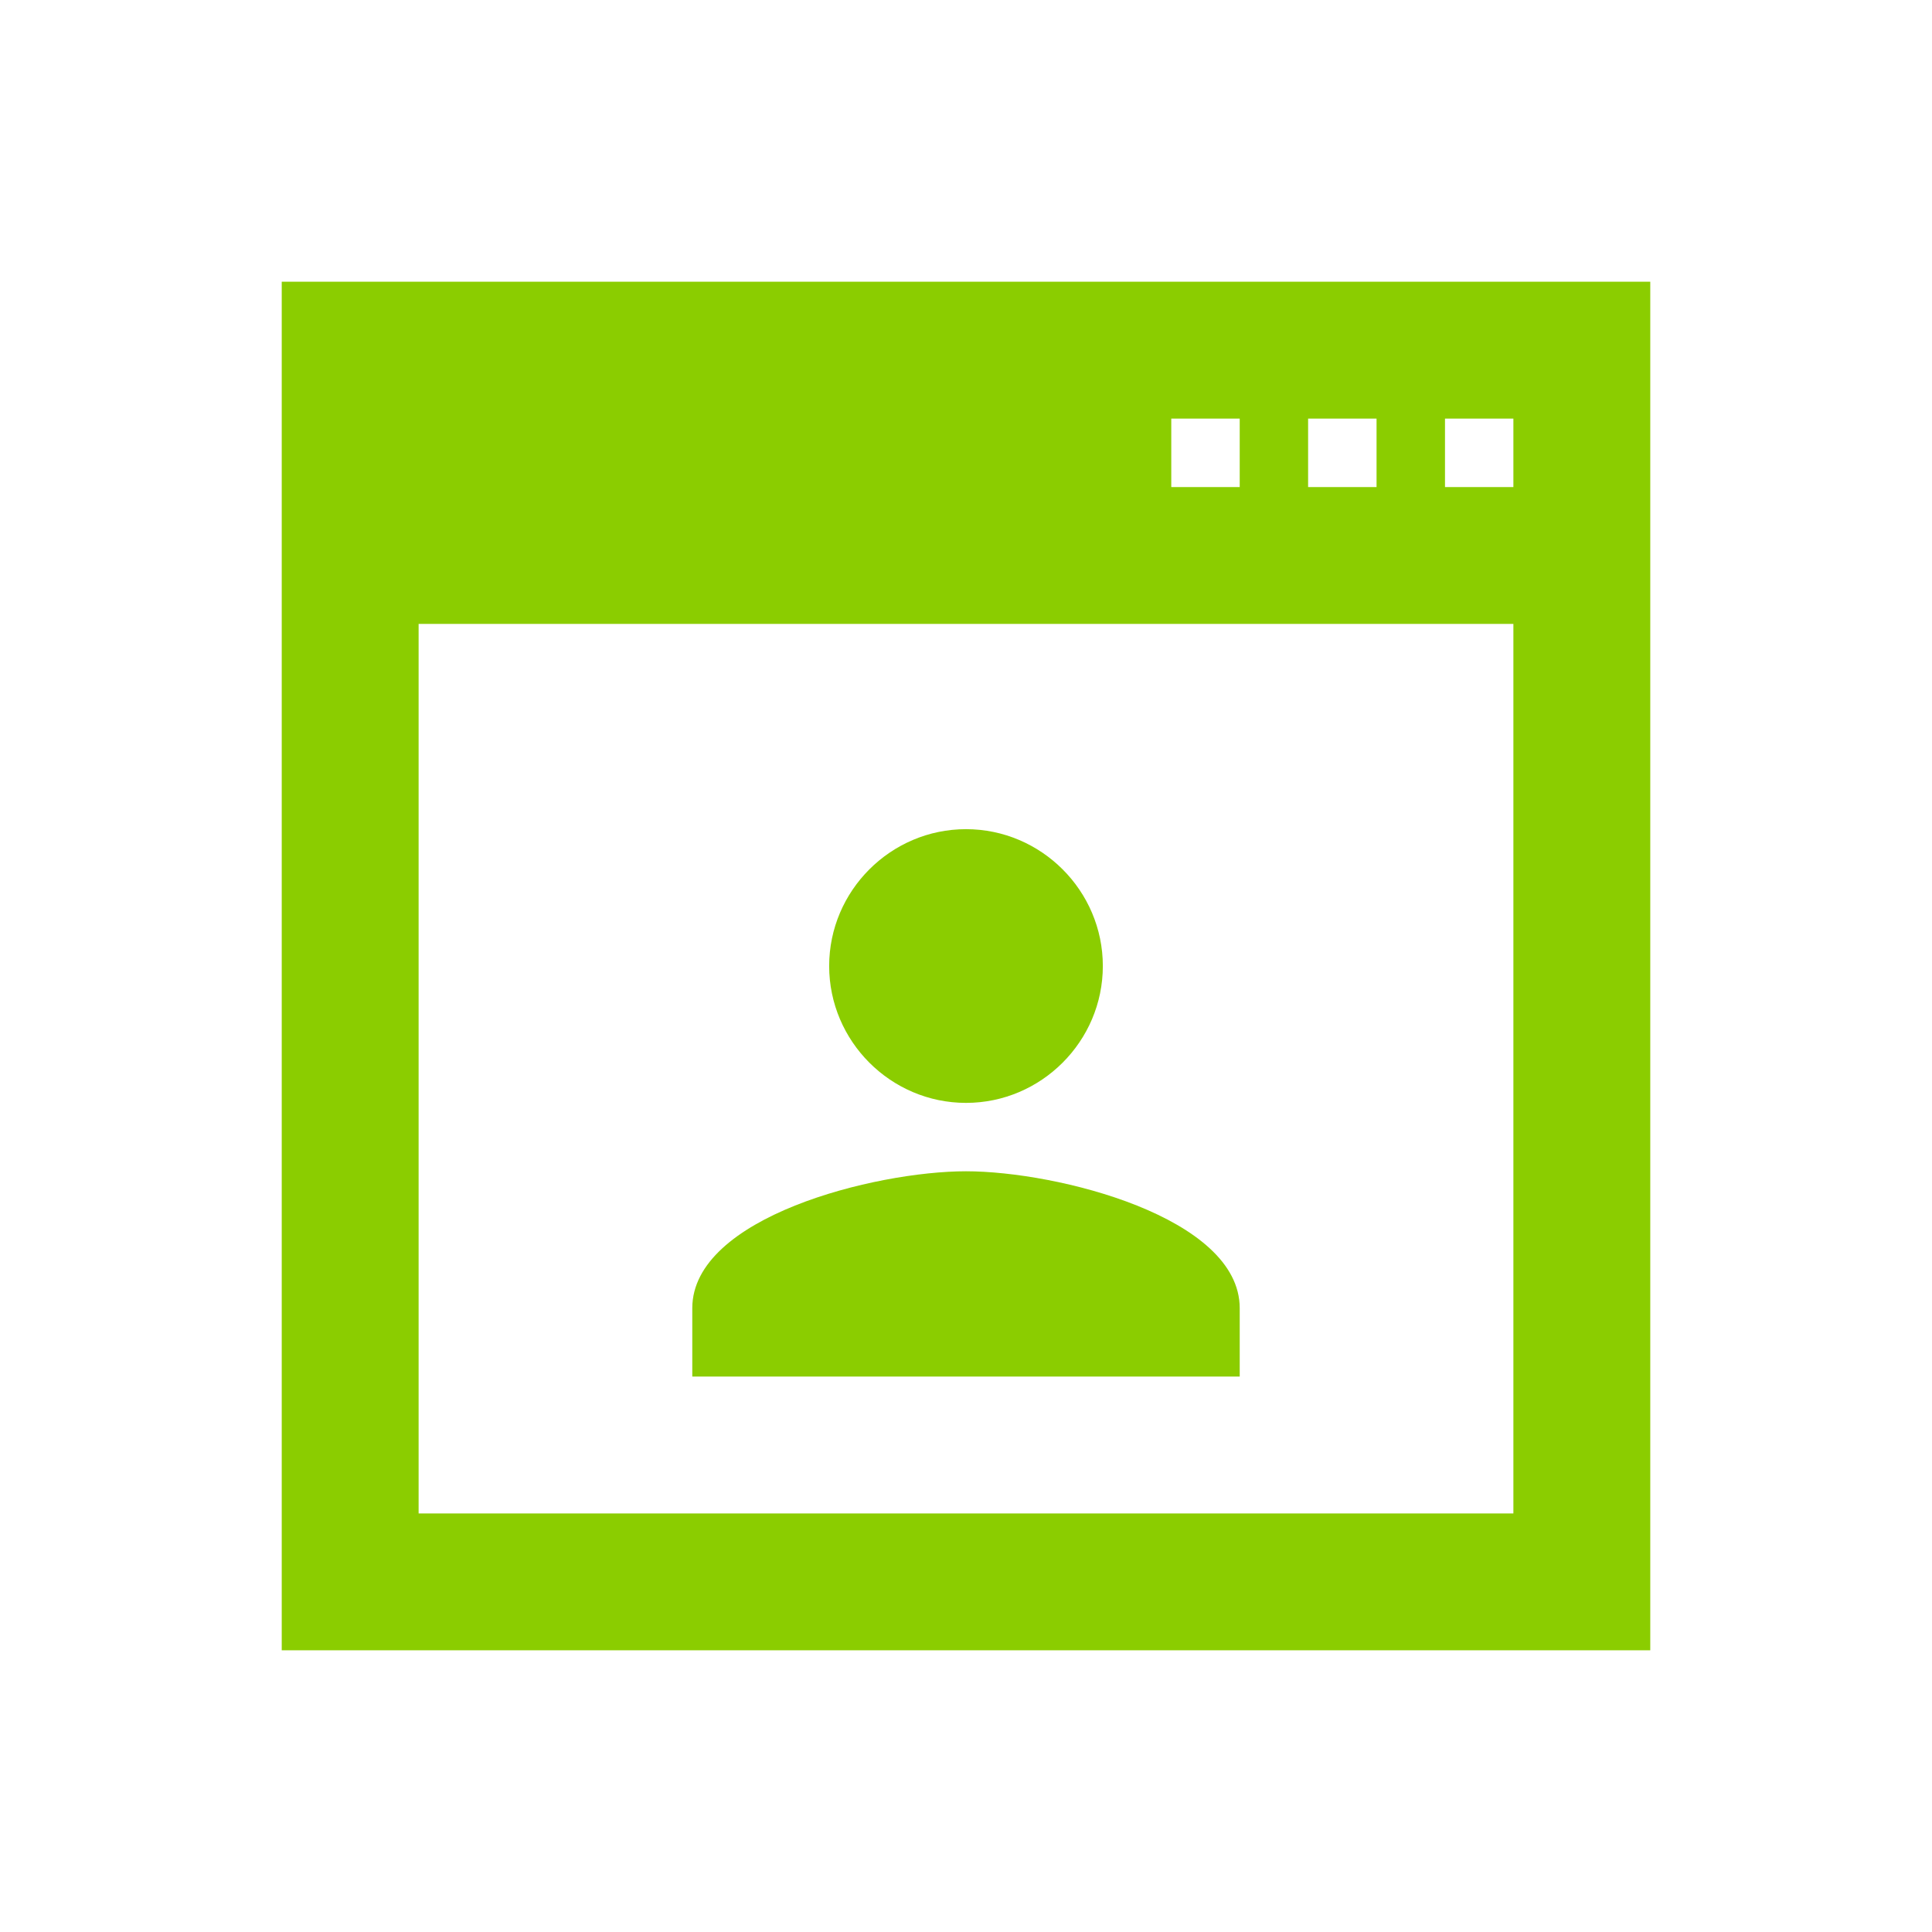 <svg width="40" height="40" viewBox="0 0 40 40" fill="none" xmlns="http://www.w3.org/2000/svg">
<path fill-rule="evenodd" clip-rule="evenodd" d="M34.167 5.833H5.833V9.375V30.625V34.167H34.167V30.625V9.375V5.833ZM31.333 12.917V31.334H8.667V12.917H31.333ZM22.833 20C22.833 21.558 21.558 22.834 20 22.834C18.442 22.834 17.167 21.558 17.167 20C17.167 18.442 18.442 17.167 20 17.167C21.558 17.167 22.833 18.442 22.833 20ZM25.667 28.5V27.084C25.667 25.199 21.884 24.25 20 24.25C18.116 24.25 14.333 25.199 14.333 27.084V28.5H25.667ZM25.667 8.667H24.25V10.084H25.667V8.667ZM27.083 8.667H28.5V10.084H27.083V8.667ZM31.333 8.667H29.917V10.084H31.333V8.667Z" fill="#8BCD00"/>
</svg>
